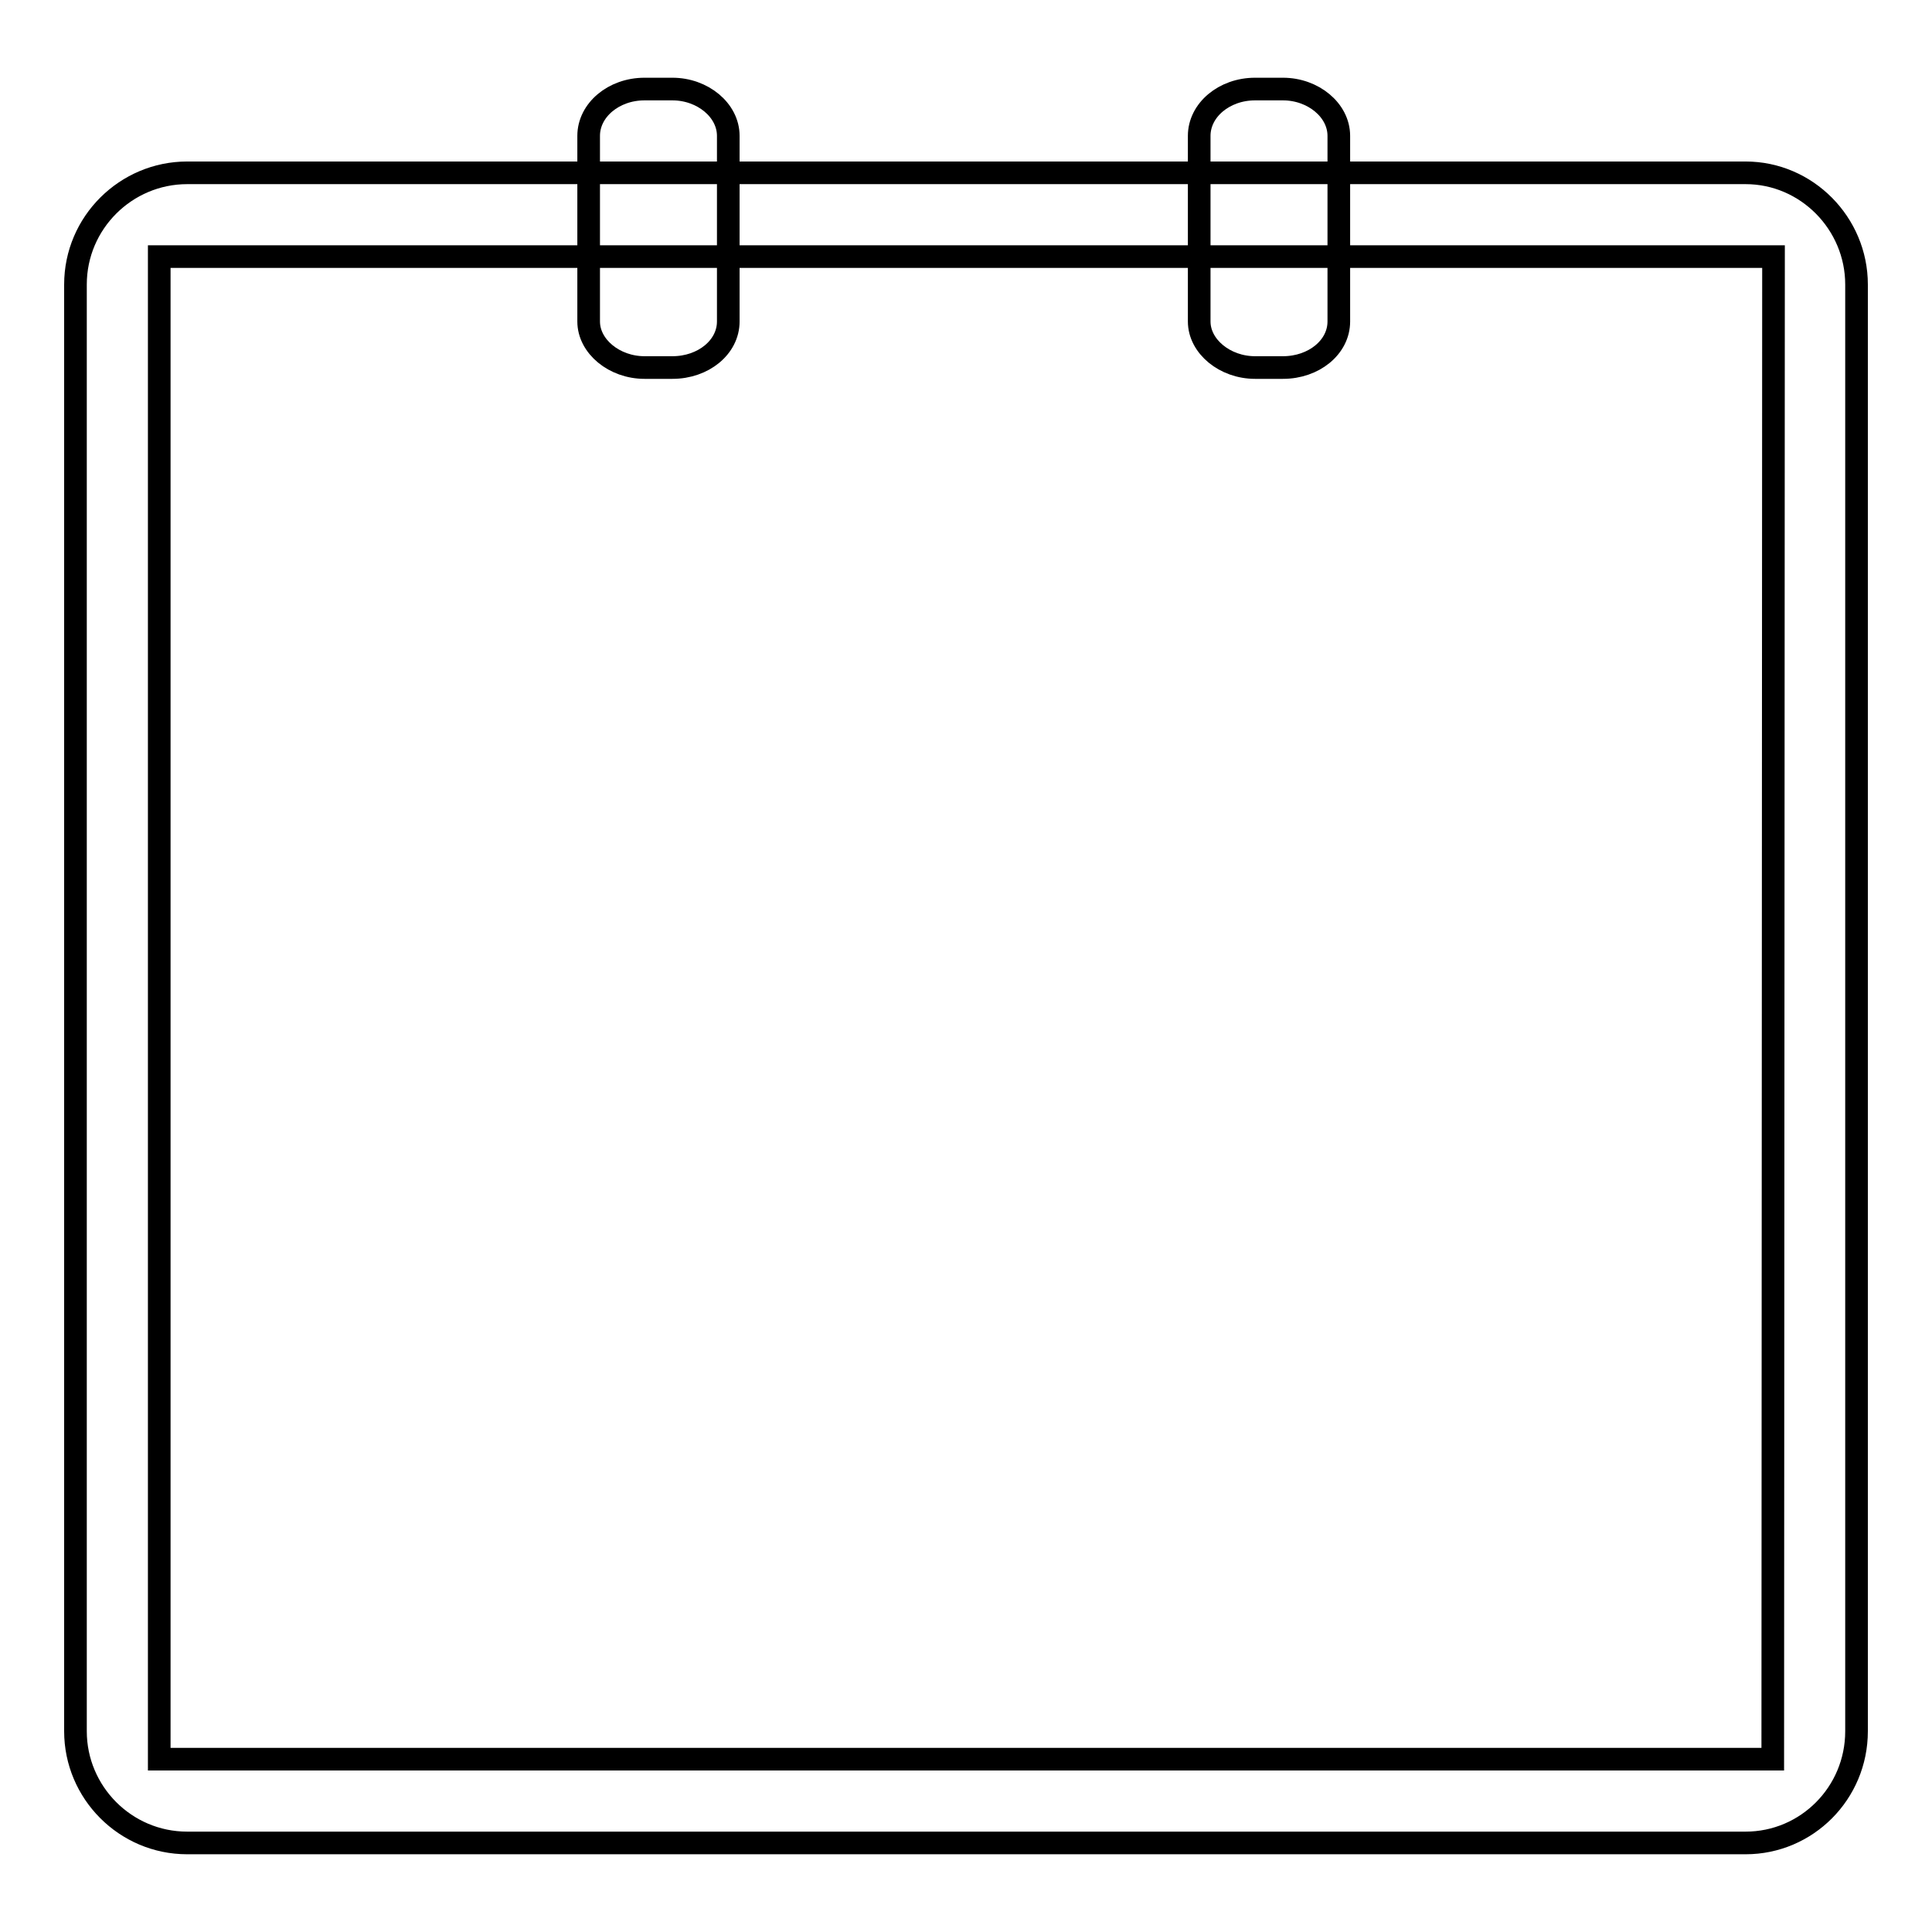 <?xml version="1.0" encoding="utf-8"?>
<!-- Svg Vector Icons : http://www.onlinewebfonts.com/icon -->
<!DOCTYPE svg PUBLIC "-//W3C//DTD SVG 1.1//EN" "http://www.w3.org/Graphics/SVG/1.1/DTD/svg11.dtd">
<svg version="1.1" xmlns="http://www.w3.org/2000/svg" xmlns:xlink="http://www.w3.org/1999/xlink" x="0px" y="0px" viewBox="0 0 256 256" enable-background="new 0 0 256 256" xml:space="preserve">
<g><g><path stroke-width="3" fill-opacity="0" stroke="#000000"  d="M231.3,22.9H24.8c-8.1,0-14.8,6.6-14.8,14.8v191.7c0,8.1,6.6,14.8,14.8,14.8h206.5c8.1,0,14.7-6.6,14.7-14.8V37.7C246,29.6,239.4,22.9,231.3,22.9z M234.9,233.1H21.1V34h213.9L234.9,233.1L234.9,233.1z"/><path stroke-width="3" fill-opacity="0" stroke="#000000"  d="M96.5,42.6c0,3.4-3.3,6.1-7.4,6.1h-3.7c-4,0-7.4-2.8-7.4-6.1V18c0-3.4,3.3-6.2,7.4-6.2h3.7c4,0,7.4,2.8,7.4,6.2V42.6z"/><path stroke-width="3" fill-opacity="0" stroke="#000000"  d="M177.4,42.6c0,3.4-3.3,6.1-7.4,6.1h-3.7c-4,0-7.4-2.8-7.4-6.1V18c0-3.4,3.3-6.2,7.4-6.2h3.7c4,0,7.4,2.8,7.4,6.2V42.6z"/></g></g>
</svg>